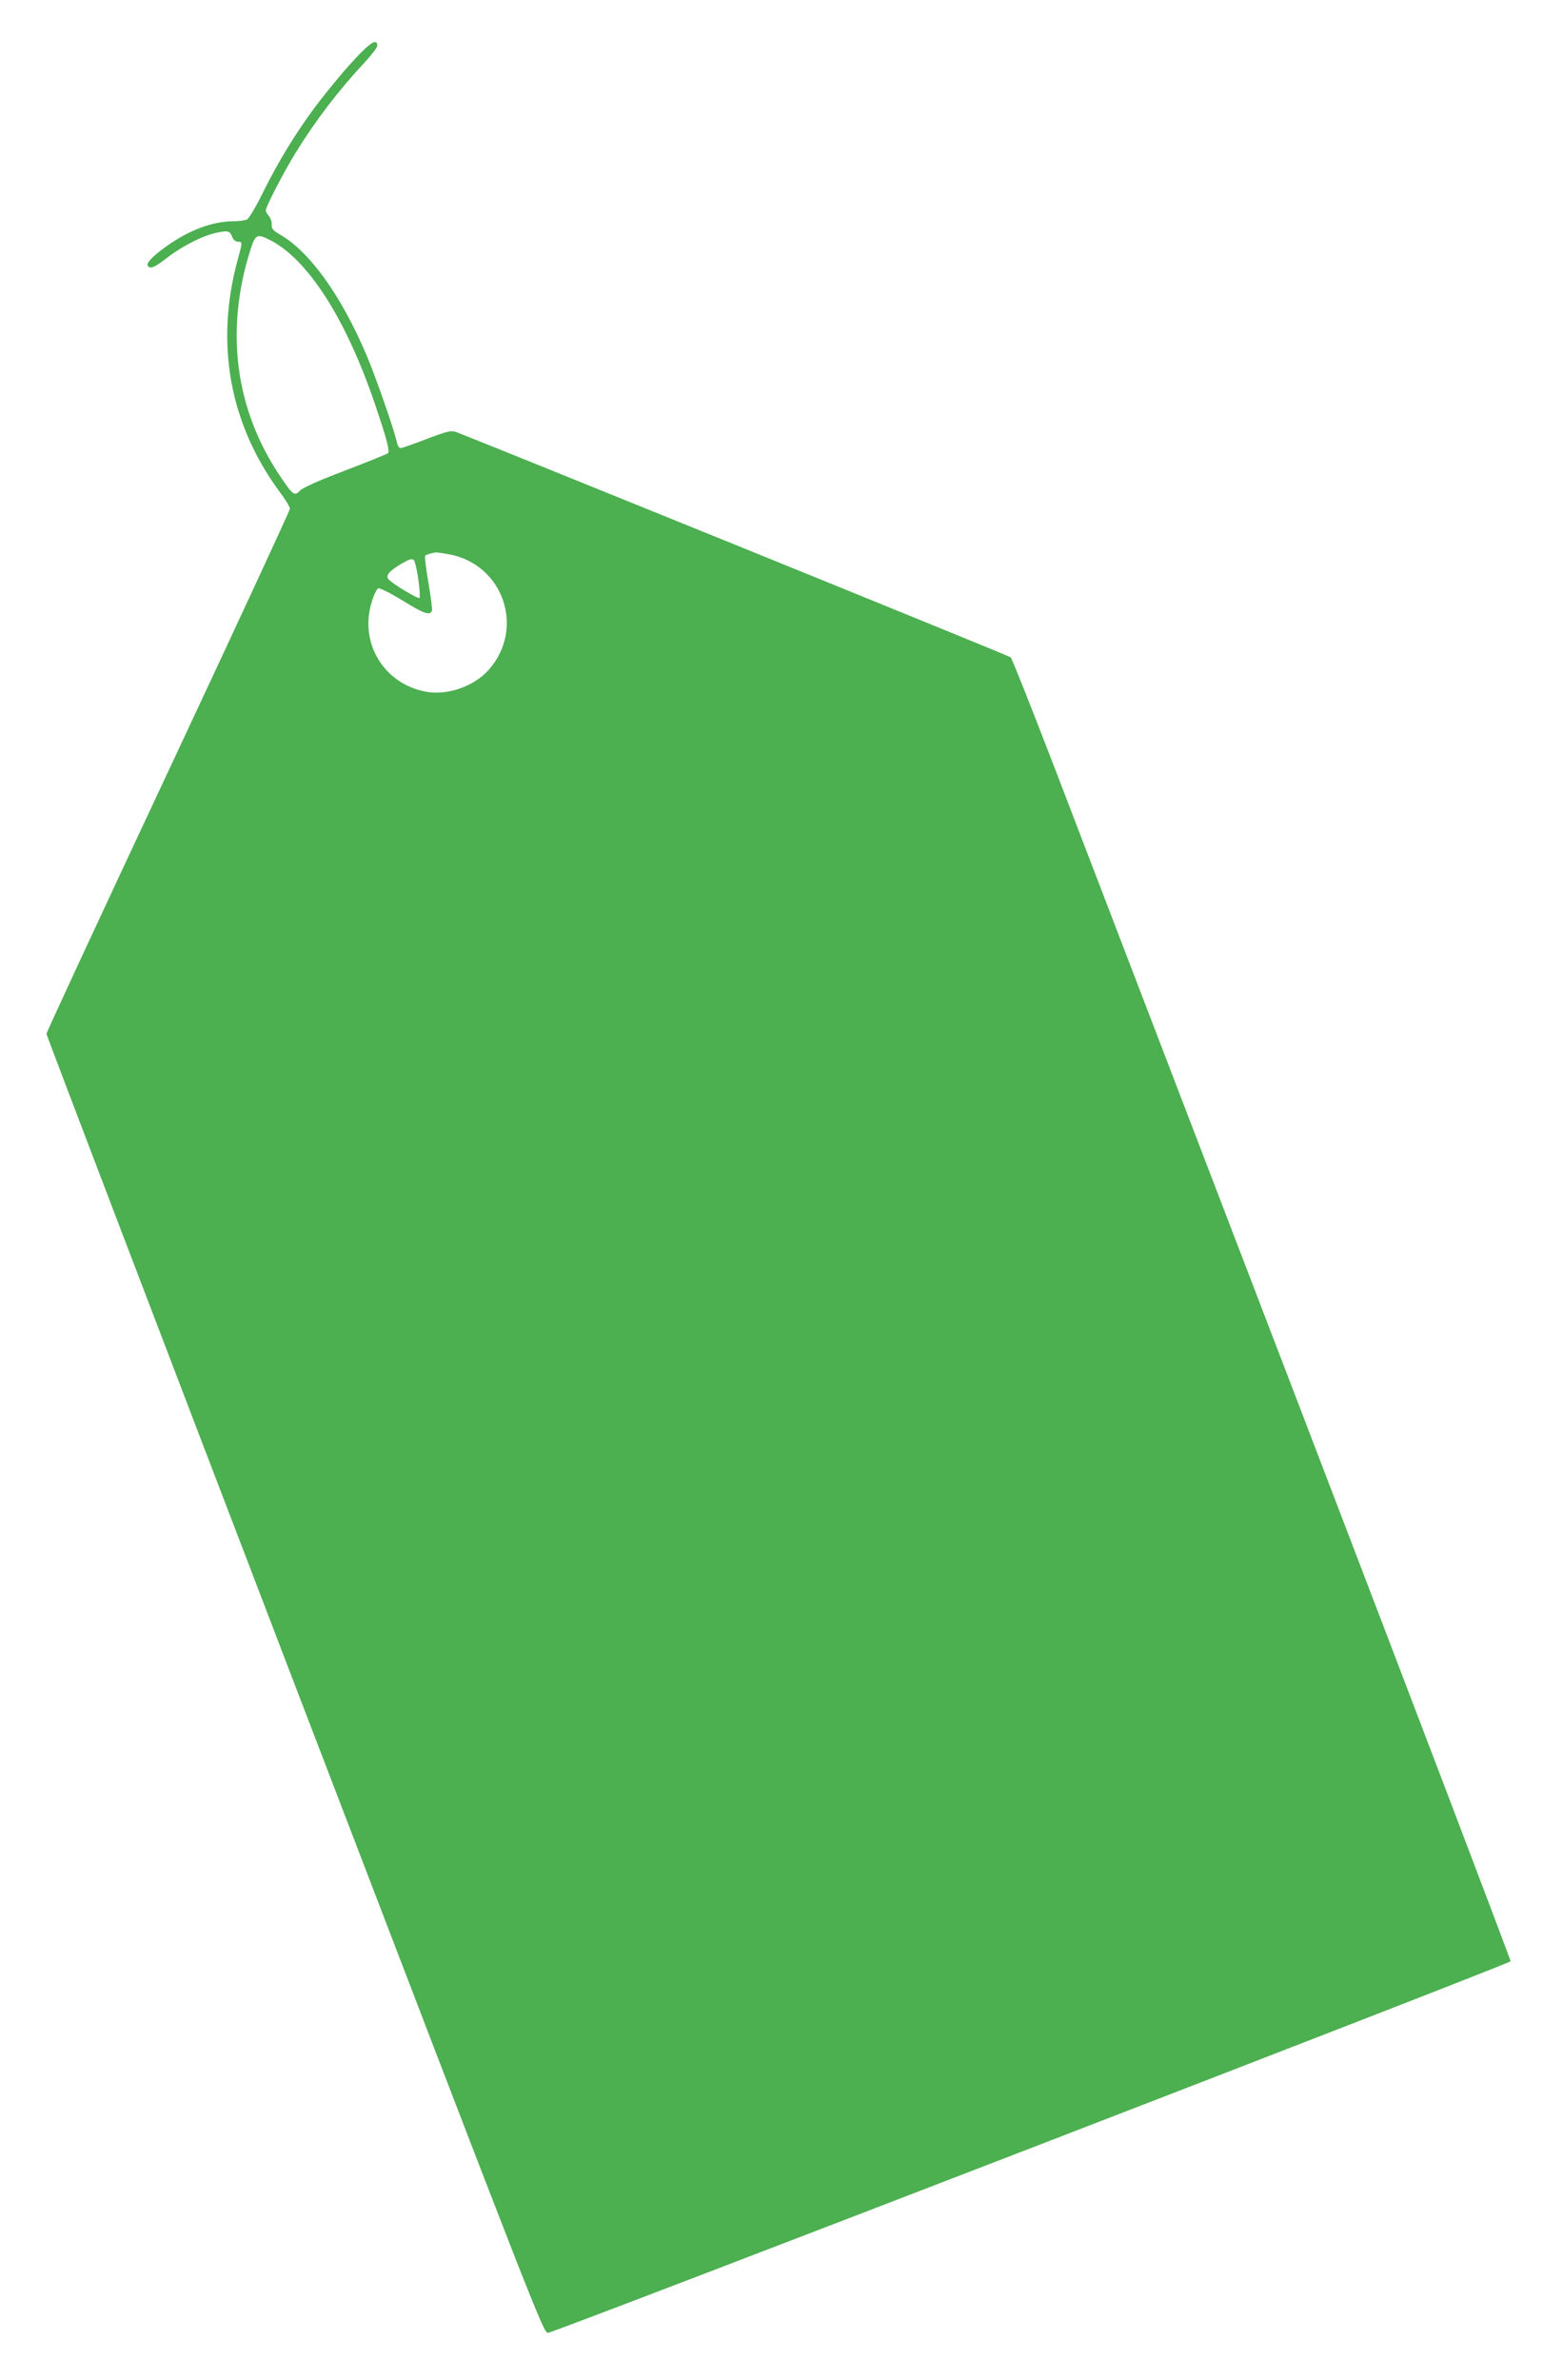 <?xml version="1.0" standalone="no"?>
<!DOCTYPE svg PUBLIC "-//W3C//DTD SVG 20010904//EN"
 "http://www.w3.org/TR/2001/REC-SVG-20010904/DTD/svg10.dtd">
<svg version="1.0" xmlns="http://www.w3.org/2000/svg"
 width="841pt" height="1280pt" viewBox="0 0 841 1280"
 preserveAspectRatio="xMidYMid meet">
<g transform="translate(0,1280) scale(0.1,-0.1)"
fill="#4caf50" stroke="none">
<path d="M1964 12538 c-60 -55 -182 -198 -272 -318 -102 -138 -192 -285 -273
-447 -38 -79 -79 -147 -89 -153 -10 -5 -43 -10 -72 -10 -114 0 -240 -47 -363
-135 -73 -52 -109 -90 -100 -104 12 -20 35 -11 106 44 83 64 191 118 267 134
60 12 69 10 82 -25 6 -14 18 -24 30 -24 25 0 25 -3 0 -93 -124 -452 -46 -886
226 -1254 30 -40 54 -80 54 -89 0 -9 -295 -645 -655 -1413 -360 -768 -655
-1403 -655 -1411 0 -8 602 -1585 1337 -3503 1325 -3456 1338 -3488 1363 -3483
67 14 5175 1985 5178 1998 1 7 -499 1321 -1111 2918 -613 1598 -1216 3170
-1340 3494 -125 325 -232 595 -239 601 -10 9 -2817 1148 -2988 1213 -21 8 -50
1 -154 -39 -70 -27 -134 -49 -141 -49 -7 0 -17 15 -20 33 -15 69 -116 358
-165 472 -134 314 -302 549 -458 640 -43 25 -51 34 -50 57 1 15 -6 35 -15 46
-9 10 -17 24 -17 30 0 20 97 207 158 306 106 173 235 342 371 487 39 42 71 84
71 92 0 32 -21 27 -66 -15z m-511 -1029 c204 -104 410 -426 565 -884 64 -188
81 -254 69 -263 -7 -5 -111 -47 -231 -93 -145 -55 -227 -92 -242 -108 -29 -31
-38 -24 -106 77 -242 359 -298 781 -162 1214 28 88 36 93 107 57z m963 -1690
c292 -54 411 -398 214 -621 -78 -89 -223 -140 -338 -118 -225 41 -359 260
-293 479 12 40 28 74 36 77 8 3 66 -26 130 -65 116 -72 148 -83 159 -56 3 8
-6 77 -19 152 -13 76 -21 141 -17 145 7 6 35 14 58 17 6 0 37 -4 70 -10z
m-165 -136 c7 -51 10 -95 6 -99 -7 -7 -147 77 -167 101 -17 20 7 47 75 86 39
22 52 26 62 16 6 -6 17 -54 24 -104z"/>
</g>
</svg>
